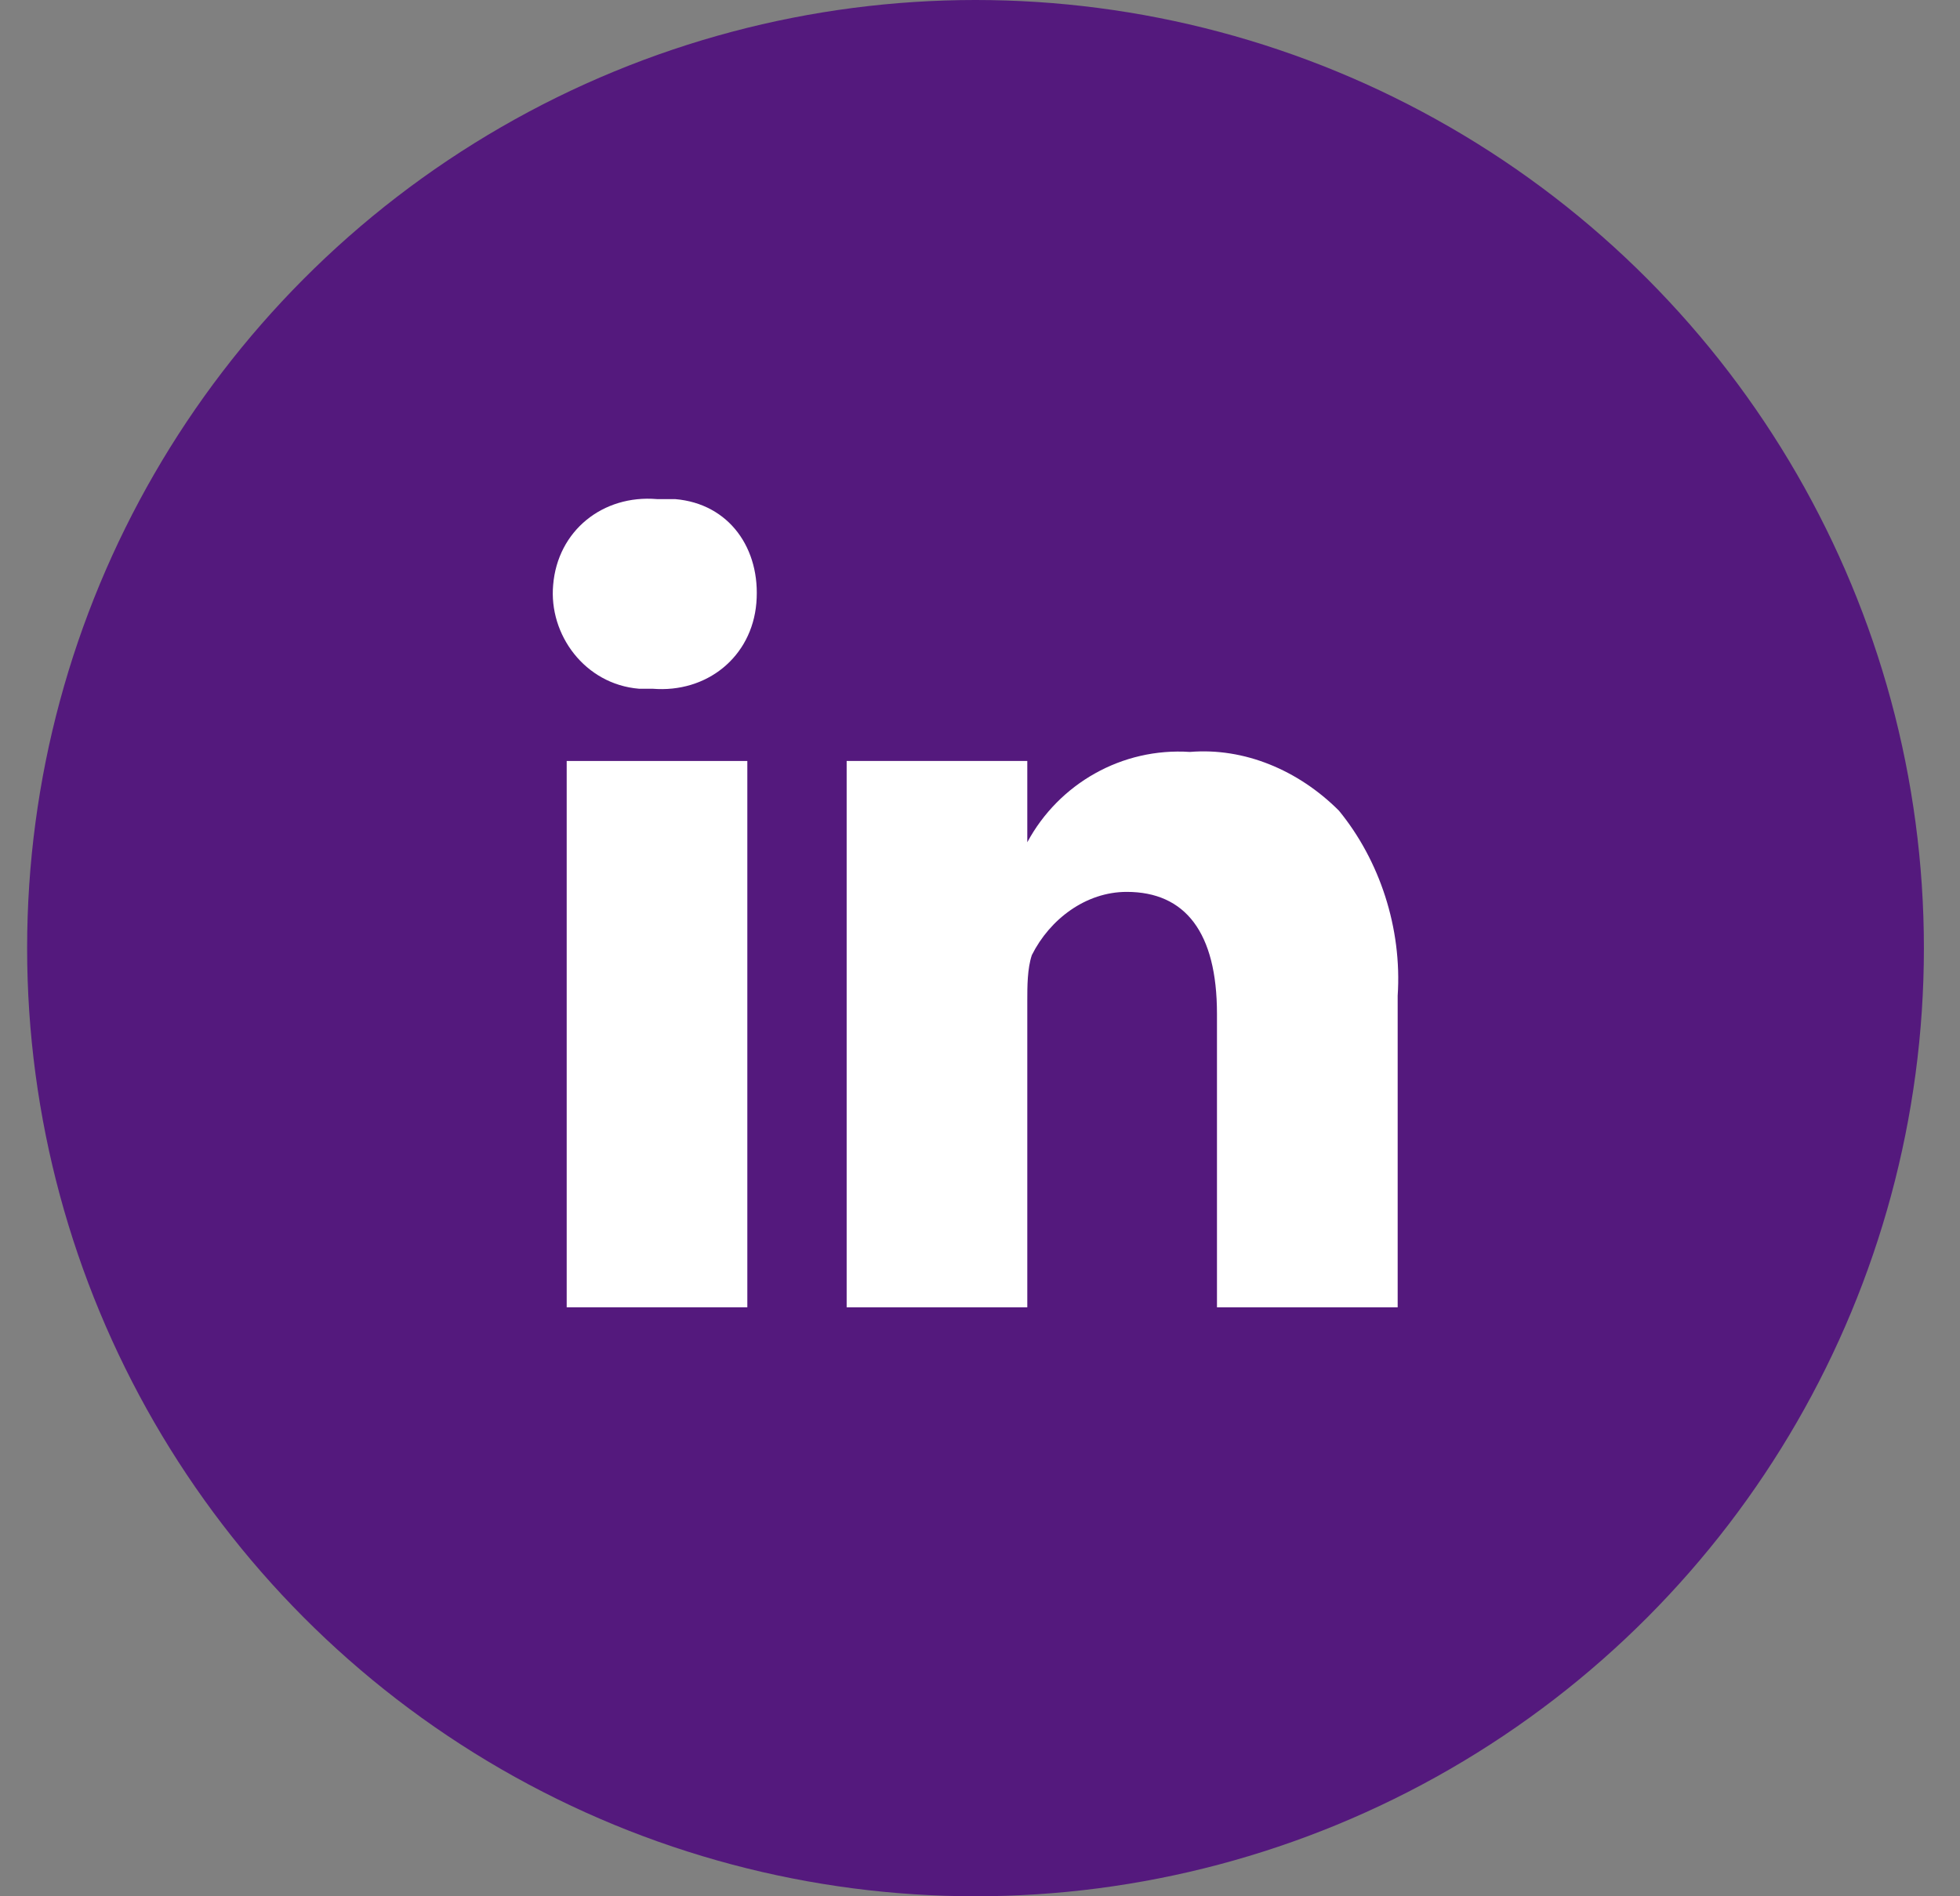<svg xmlns="http://www.w3.org/2000/svg" width="31" height="30" viewBox="0 0 31 30" fill="none">
<rect x="0" y="0" width="31" height="30" fill="#808080" stroke="none"/>
<circle cx="15.429" cy="15" r="15" fill="#54197d"/>
<path d="M17.82 14.11C18.748 14.11 19.248 14.753 19.248 16.039V20.682H22.106V15.753C22.177 14.682 21.82 13.61 21.177 12.825C20.534 12.182 19.677 11.825 18.82 11.896C17.748 11.825 16.748 12.396 16.248 13.325V12.039H13.391C13.391 12.825 13.391 20.61 13.391 20.682H16.248V15.825C16.248 15.61 16.248 15.325 16.32 15.11C16.606 14.539 17.177 14.11 17.82 14.11Z" fill="white"/>
<path d="M11.82 12.039H8.963V20.682H11.82V12.039Z" fill="white"/>
<path d="M10.391 7.896C9.534 7.824 8.82 8.396 8.749 9.253C8.677 10.039 9.249 10.825 10.106 10.896C10.177 10.896 10.248 10.896 10.32 10.896C11.177 10.967 11.891 10.396 11.963 9.539C12.034 8.682 11.534 7.967 10.677 7.896C10.606 7.896 10.463 7.896 10.391 7.896Z" fill="white"/>
</svg>
